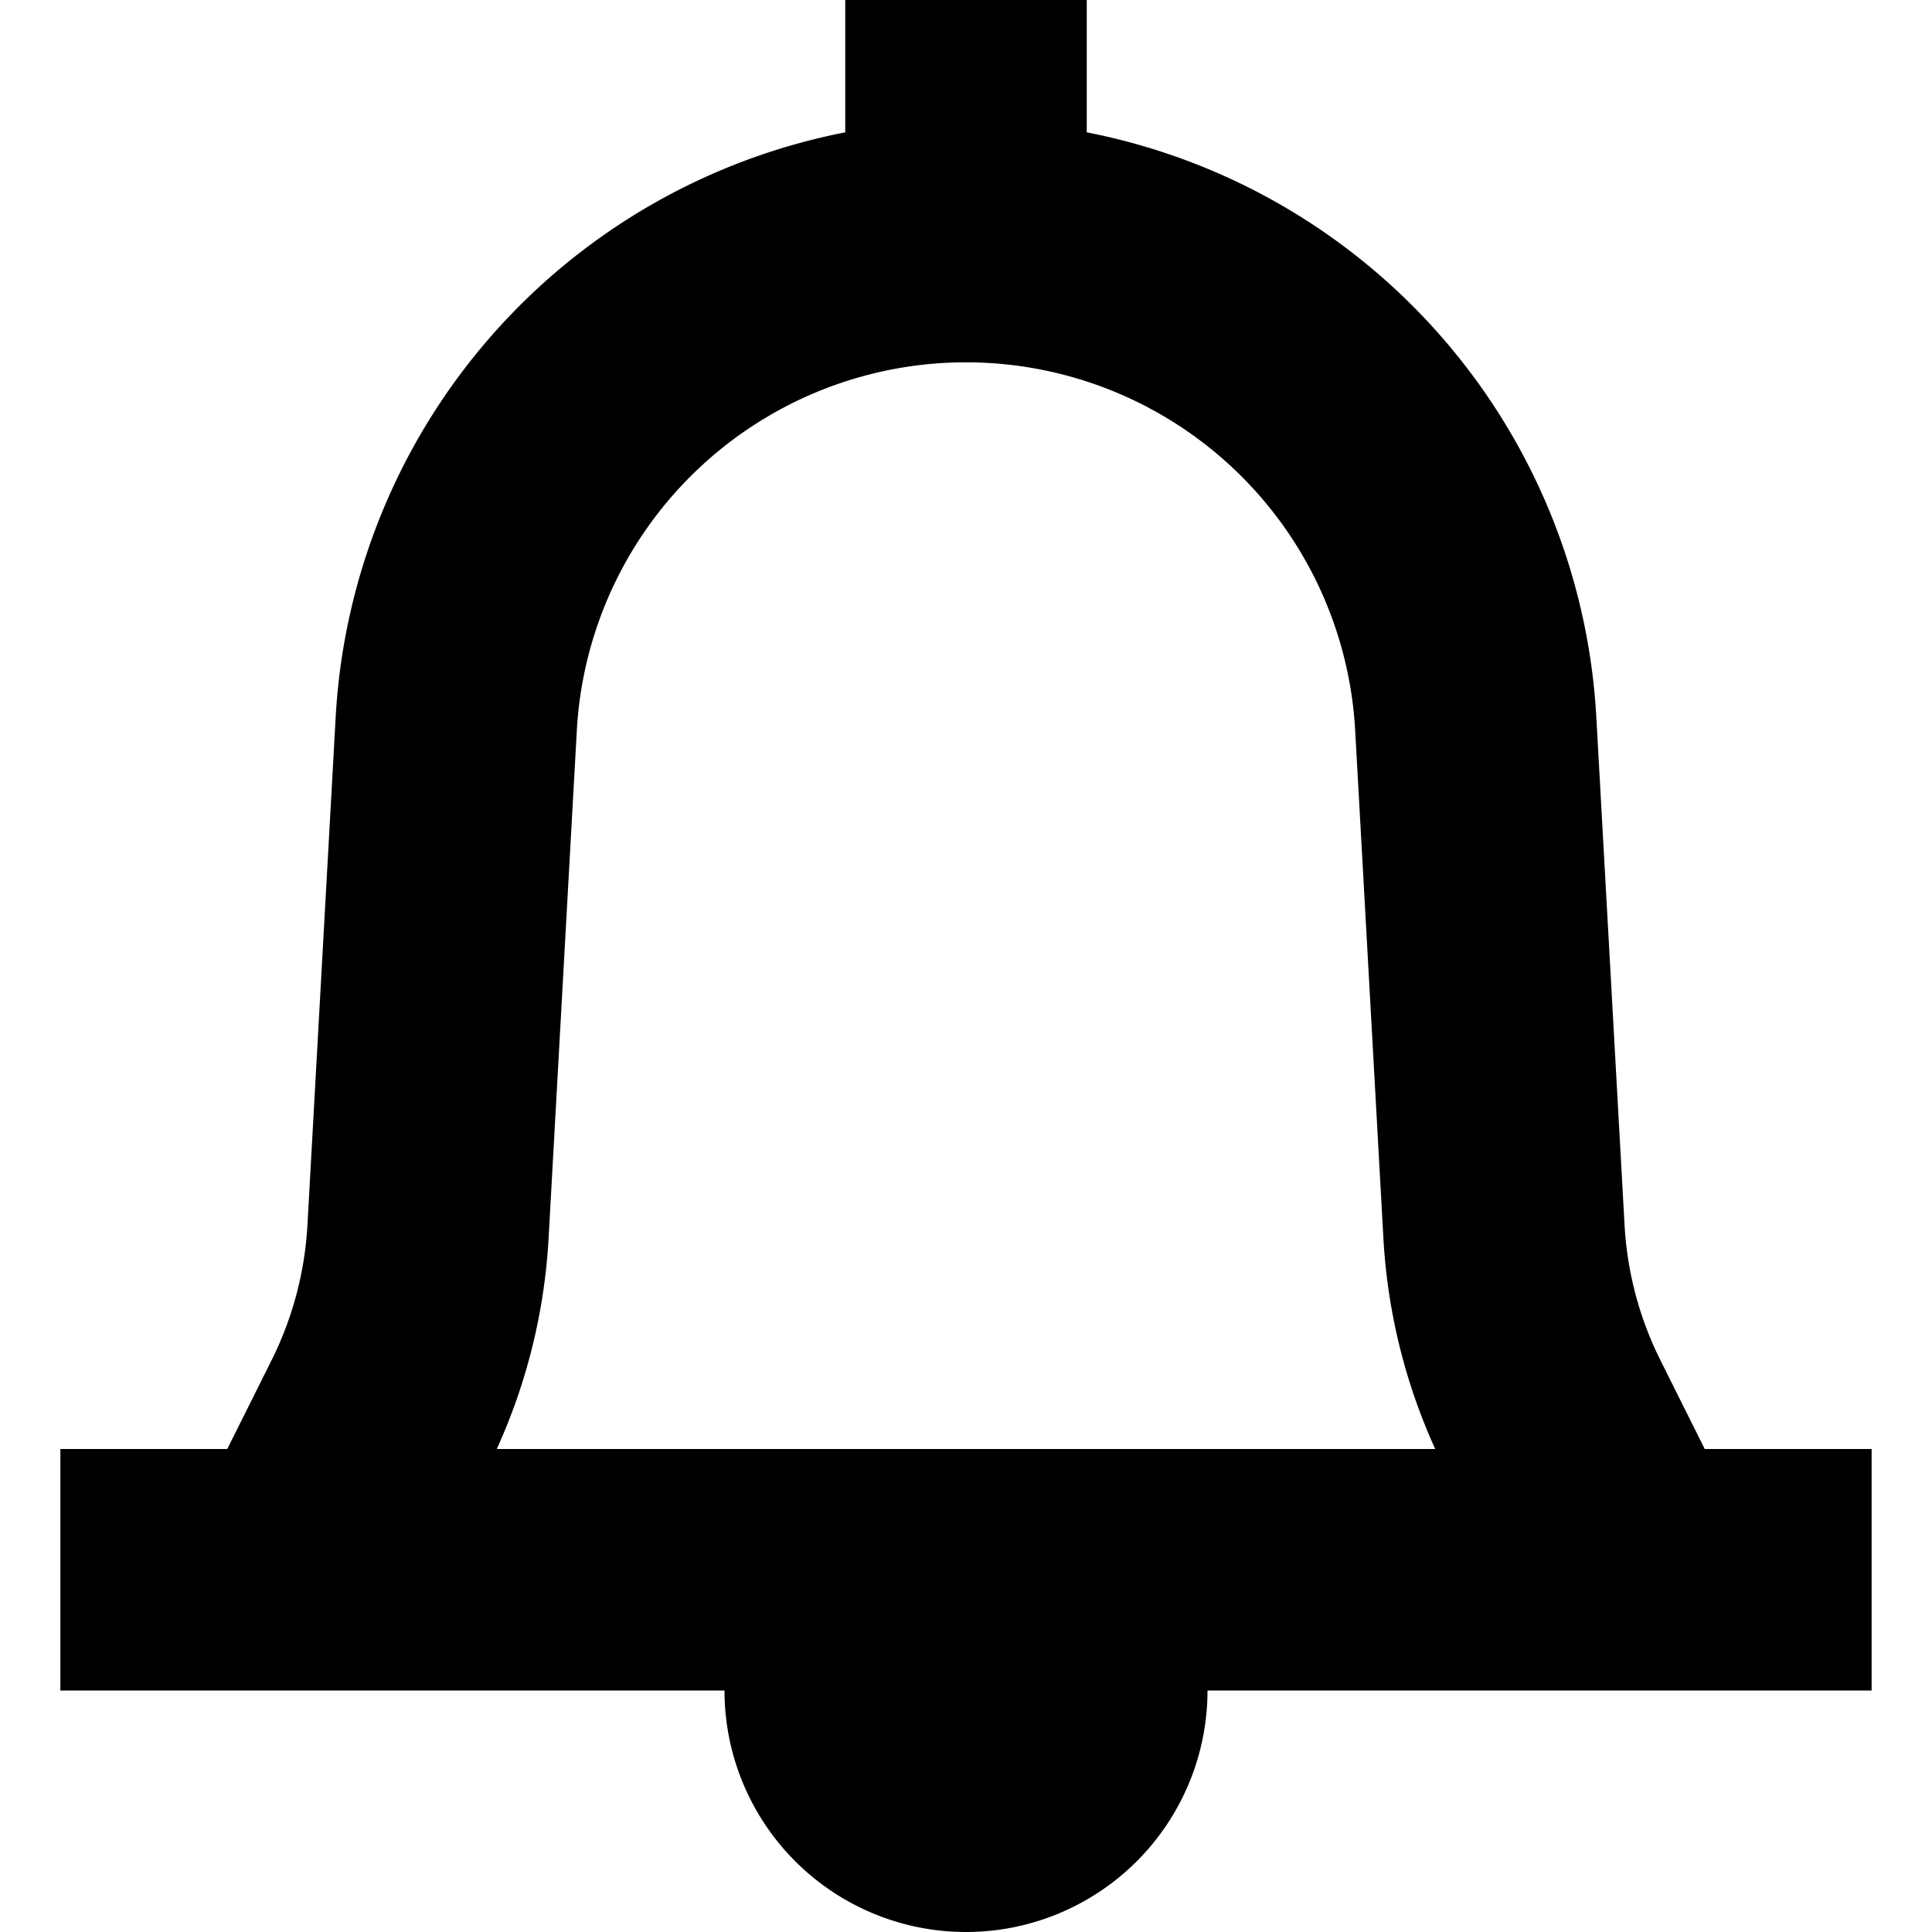 <svg xmlns="http://www.w3.org/2000/svg" width="16" height="16" fill="currentColor" viewBox="0 0 16 16">
  <path d="M10 14h5.5v-2h-1.382l-.366-.733a2.86 2.86 0 0 1-.298-1.12l-.234-4.209A5.23 5.23 0 0 0 9 1.096V0H7v1.096a5.23 5.23 0 0 0-4.22 4.842l-.234 4.209a2.86 2.86 0 0 1-.298 1.12L1.882 12H.5v2H6a2 2 0 1 0 4 0Zm1.886-2H4.114a4.86 4.86 0 0 0 .429-1.742l.234-4.209a3.228 3.228 0 0 1 6.446 0l.234 4.209A4.86 4.86 0 0 0 11.886 12Z"/>
</svg>
